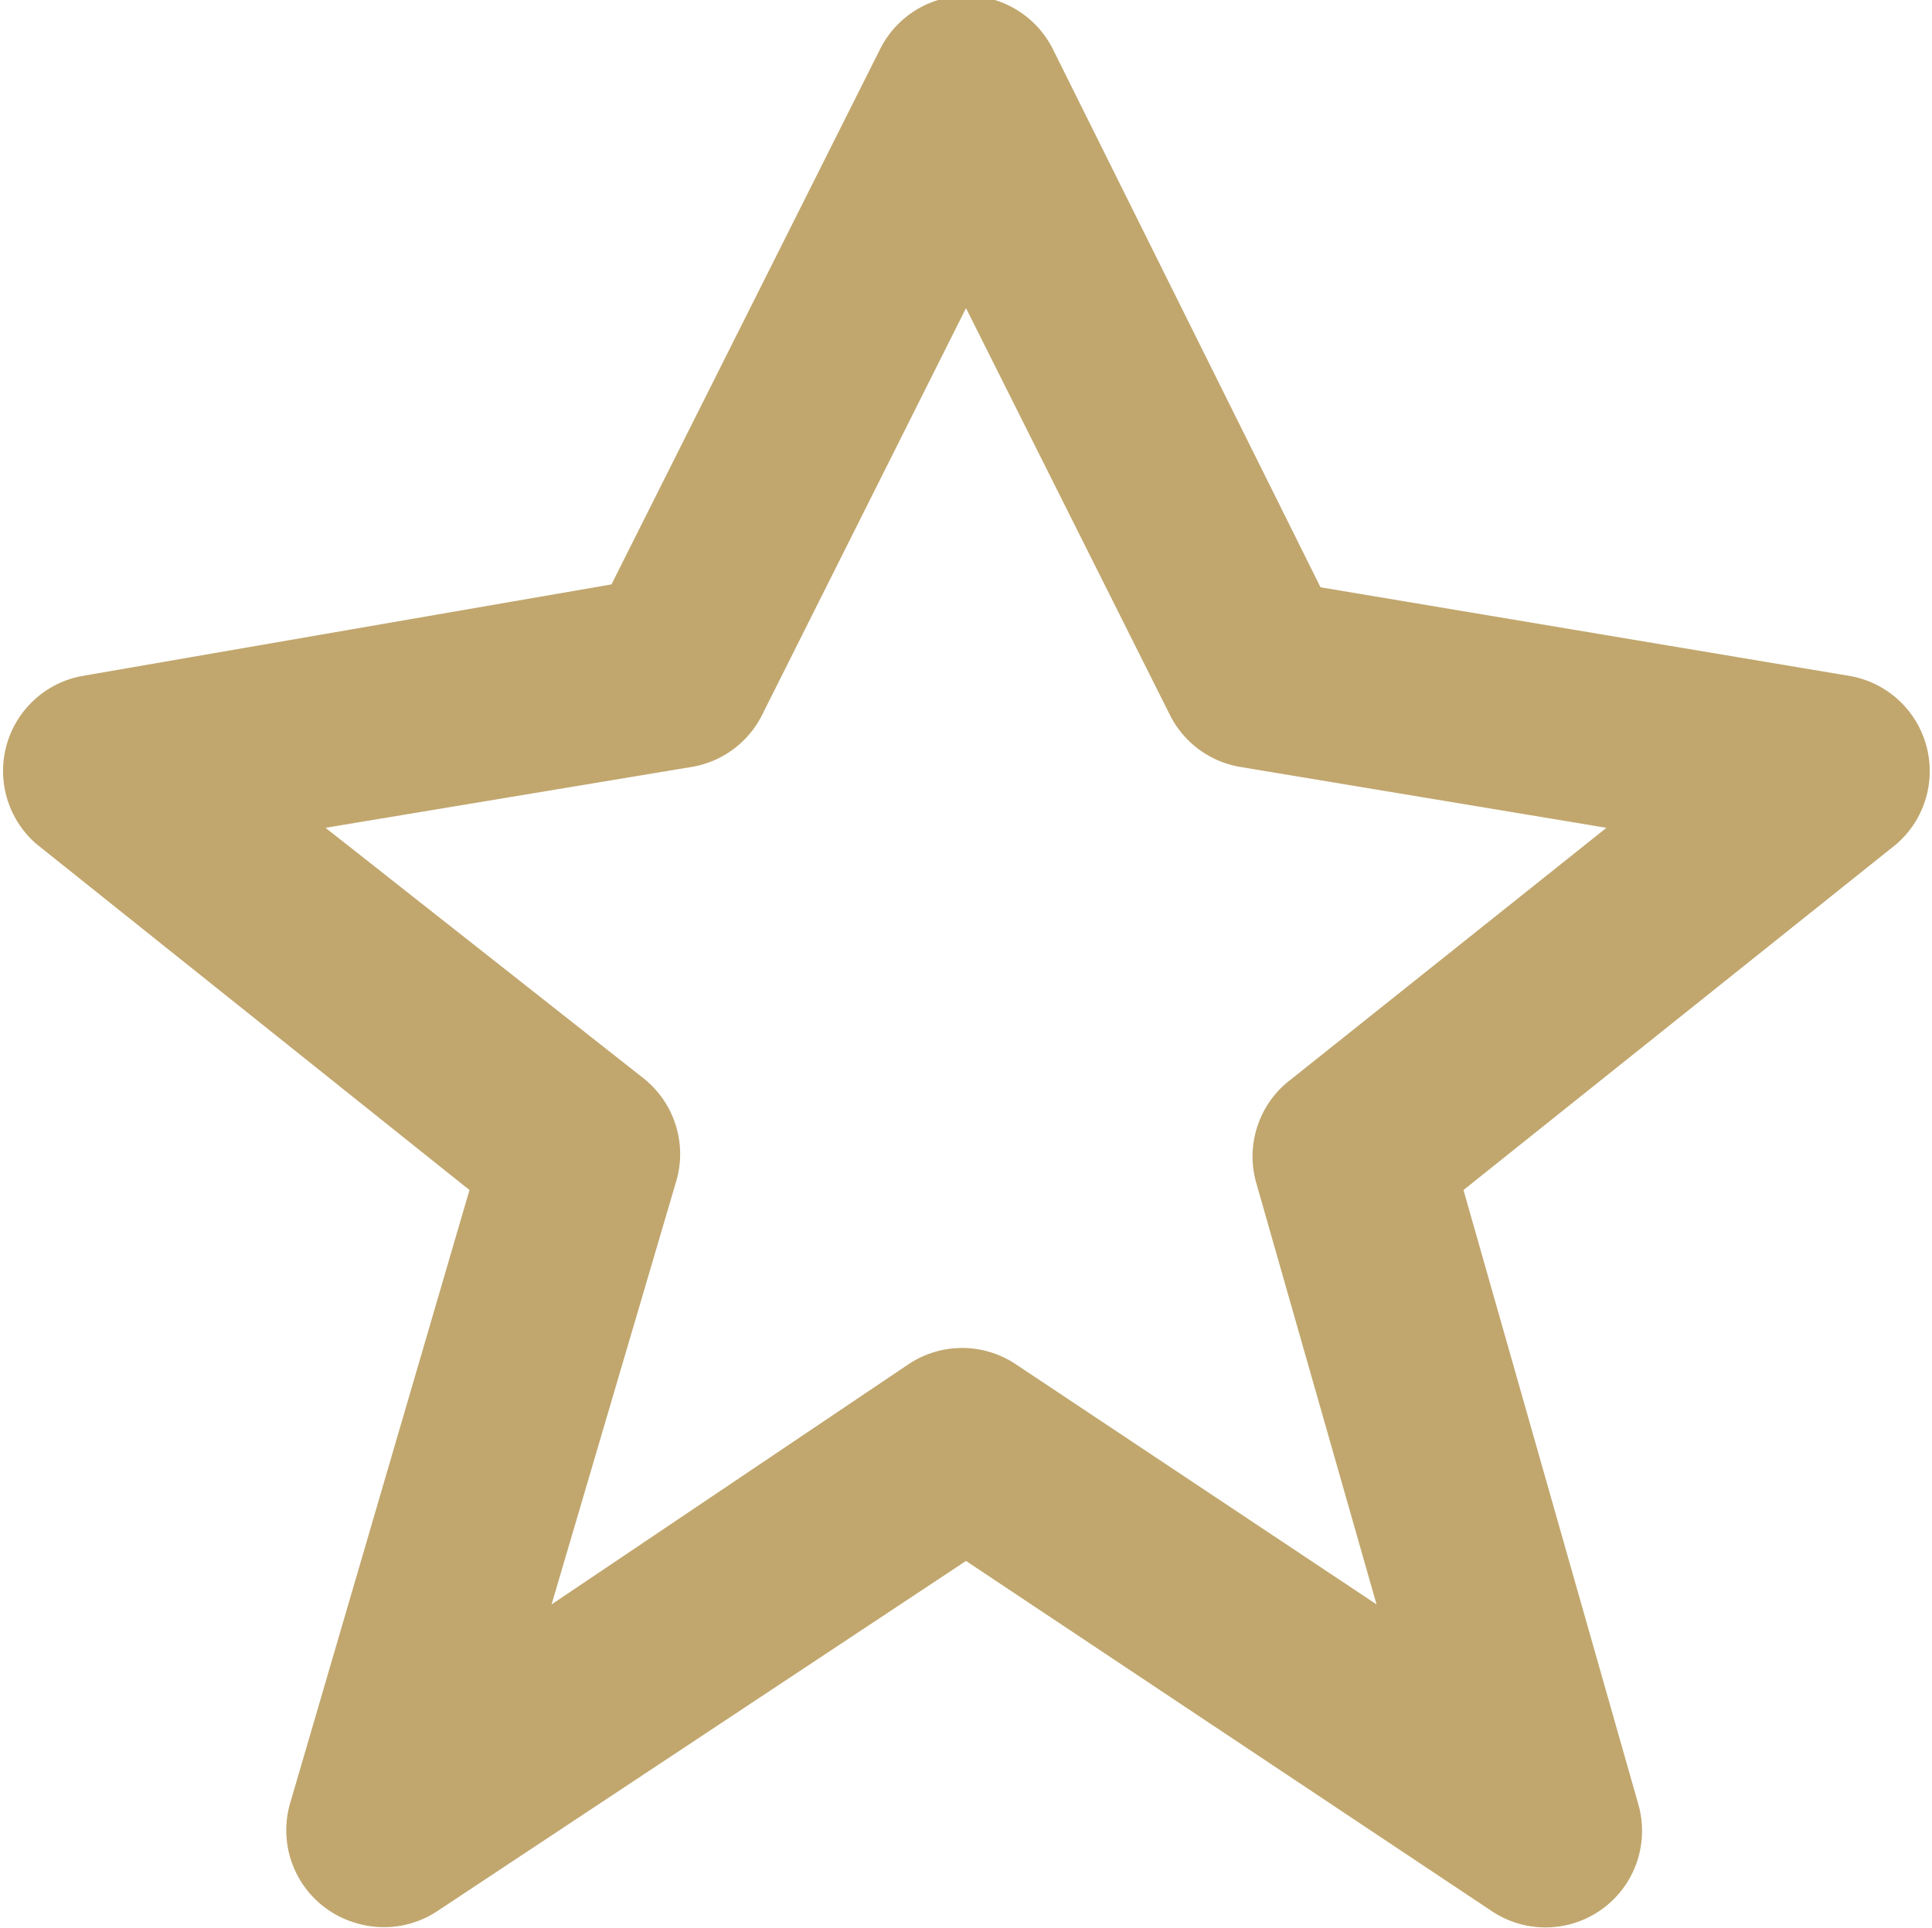 <svg xmlns="http://www.w3.org/2000/svg" viewBox="0 0 20 19.96"><title>picto-star</title><path d="M4.86,12.32,3,18.68a1,1,0,0,0,.69,1.23,1,1,0,0,0,.83-.12L10,16.16l5.45,3.63a1,1,0,0,0,1.38-.28,1,1,0,0,0,.13-.83l-1.81-6.36,4.48-3.58A1,1,0,0,0,19.16,7l-5.49-.92L10.9.51a1,1,0,0,0-1.79,0L6.33,6.05.84,7A1,1,0,0,0,.38,8.74Zm2.3-4.38a1,1,0,0,0,.73-.54L10,3.19,12.11,7.4a1,1,0,0,0,.73.54l3.79.63-3.26,2.6A1,1,0,0,0,13,12.23l1.25,4.38-3.74-2.49a1,1,0,0,0-1.1,0L5.71,16.61,7,12.23a1,1,0,0,0-.33-1.06L3.37,8.57Z" fill="#c1a76e"/></svg>